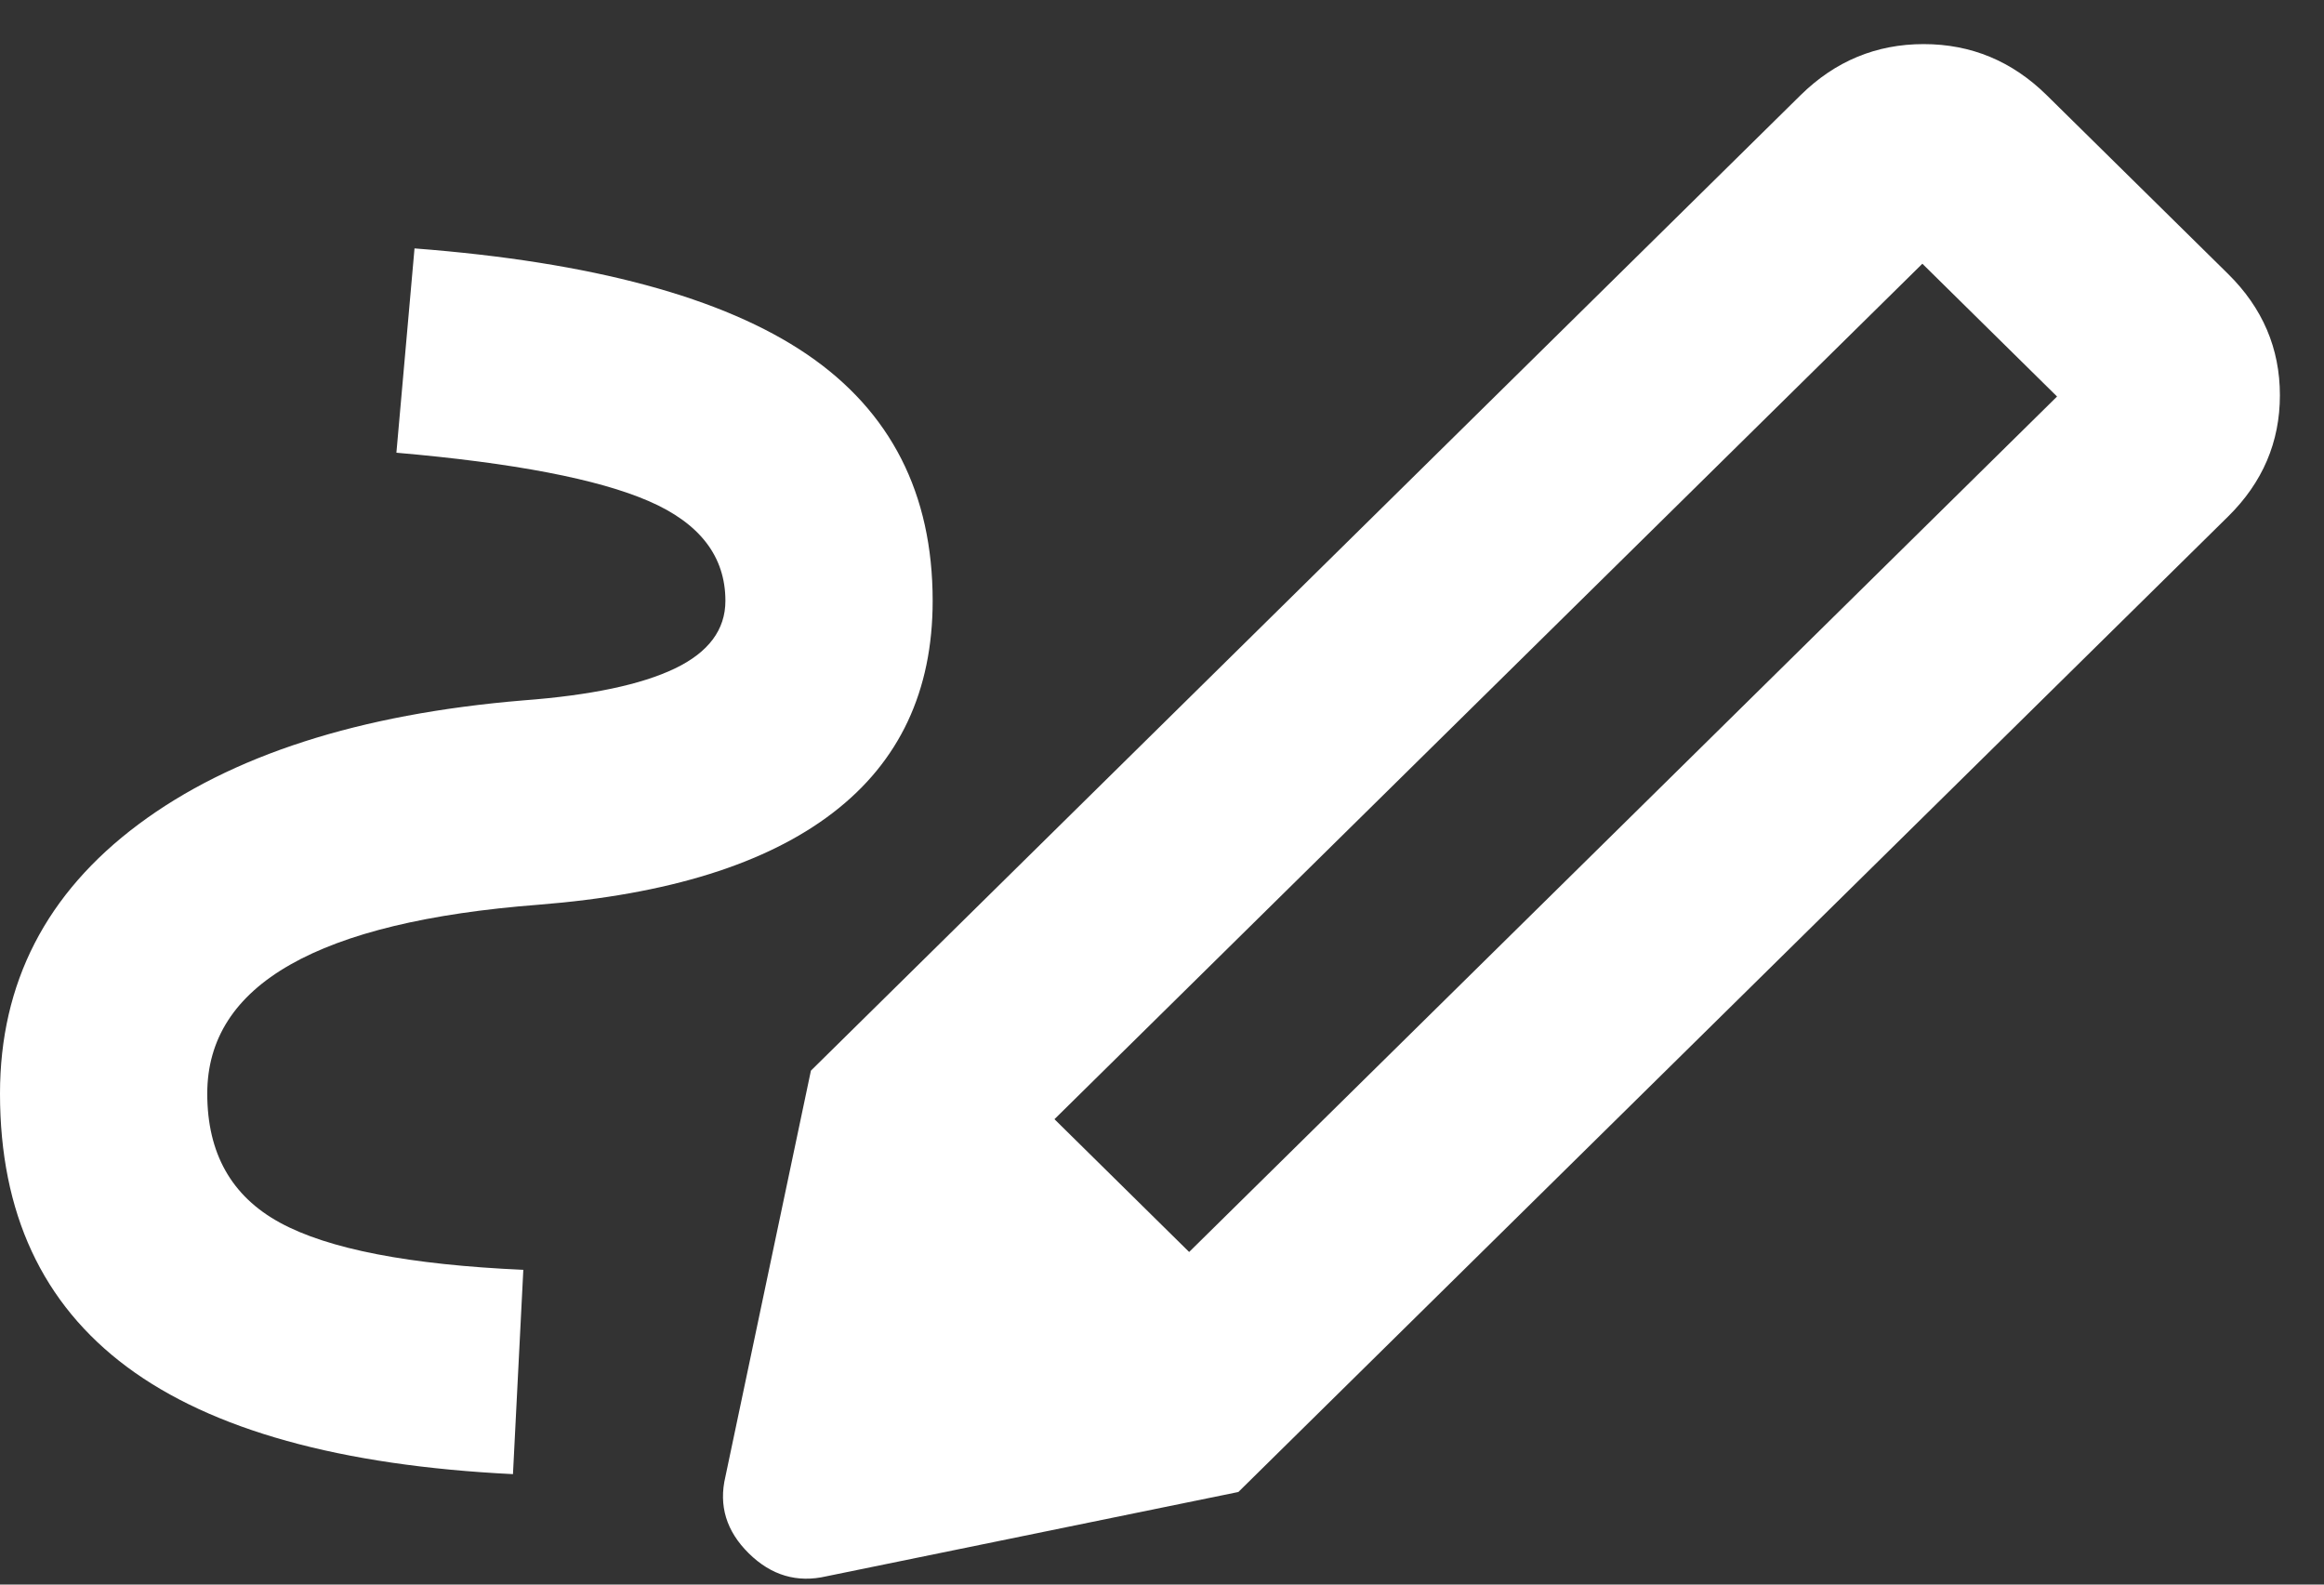<svg xmlns="http://www.w3.org/2000/svg" fill="none" viewBox="0 0 44 30" height="30" width="44">
<rect x="0" y="0" width="44" height="30" fill="#333333" stroke="none"/>
<path fill="white" d="M22.514 23.703L38.946 7.507L36.396 4.993L19.964 21.189L22.514 23.703ZM9.712 27.909C6.442 27.748 4.006 27.071 2.404 25.879C0.801 24.686 0 22.962 0 20.706C0 18.61 0.875 16.91 2.624 15.605C4.374 14.3 6.802 13.518 9.908 13.26C11.184 13.164 12.14 12.962 12.778 12.656C13.415 12.35 13.734 11.923 13.734 11.375C13.734 10.537 13.252 9.908 12.287 9.489C11.323 9.07 9.728 8.764 7.505 8.571L7.848 4.703C11.216 4.961 13.693 5.63 15.279 6.709C16.865 7.789 17.658 9.344 17.658 11.375C17.658 13.083 17.029 14.421 15.77 15.387C14.511 16.354 12.655 16.934 10.203 17.128C8.11 17.289 6.54 17.668 5.494 18.264C4.447 18.86 3.924 19.674 3.924 20.706C3.924 21.834 4.382 22.647 5.298 23.147C6.213 23.647 7.75 23.945 9.908 24.041L9.712 27.909ZM23.446 28.247L15.353 20.27L34.09 1.802C34.744 1.158 35.521 0.835 36.42 0.835C37.32 0.835 38.096 1.158 38.75 1.802L42.184 5.186C42.838 5.831 43.165 6.596 43.165 7.483C43.165 8.369 42.838 9.135 42.184 9.779L23.446 28.247ZM15.647 29.843C15.091 29.972 14.601 29.827 14.176 29.408C13.751 28.989 13.604 28.505 13.734 27.957L15.353 20.27L23.446 28.247L15.647 29.843Z"></path>
</svg>

